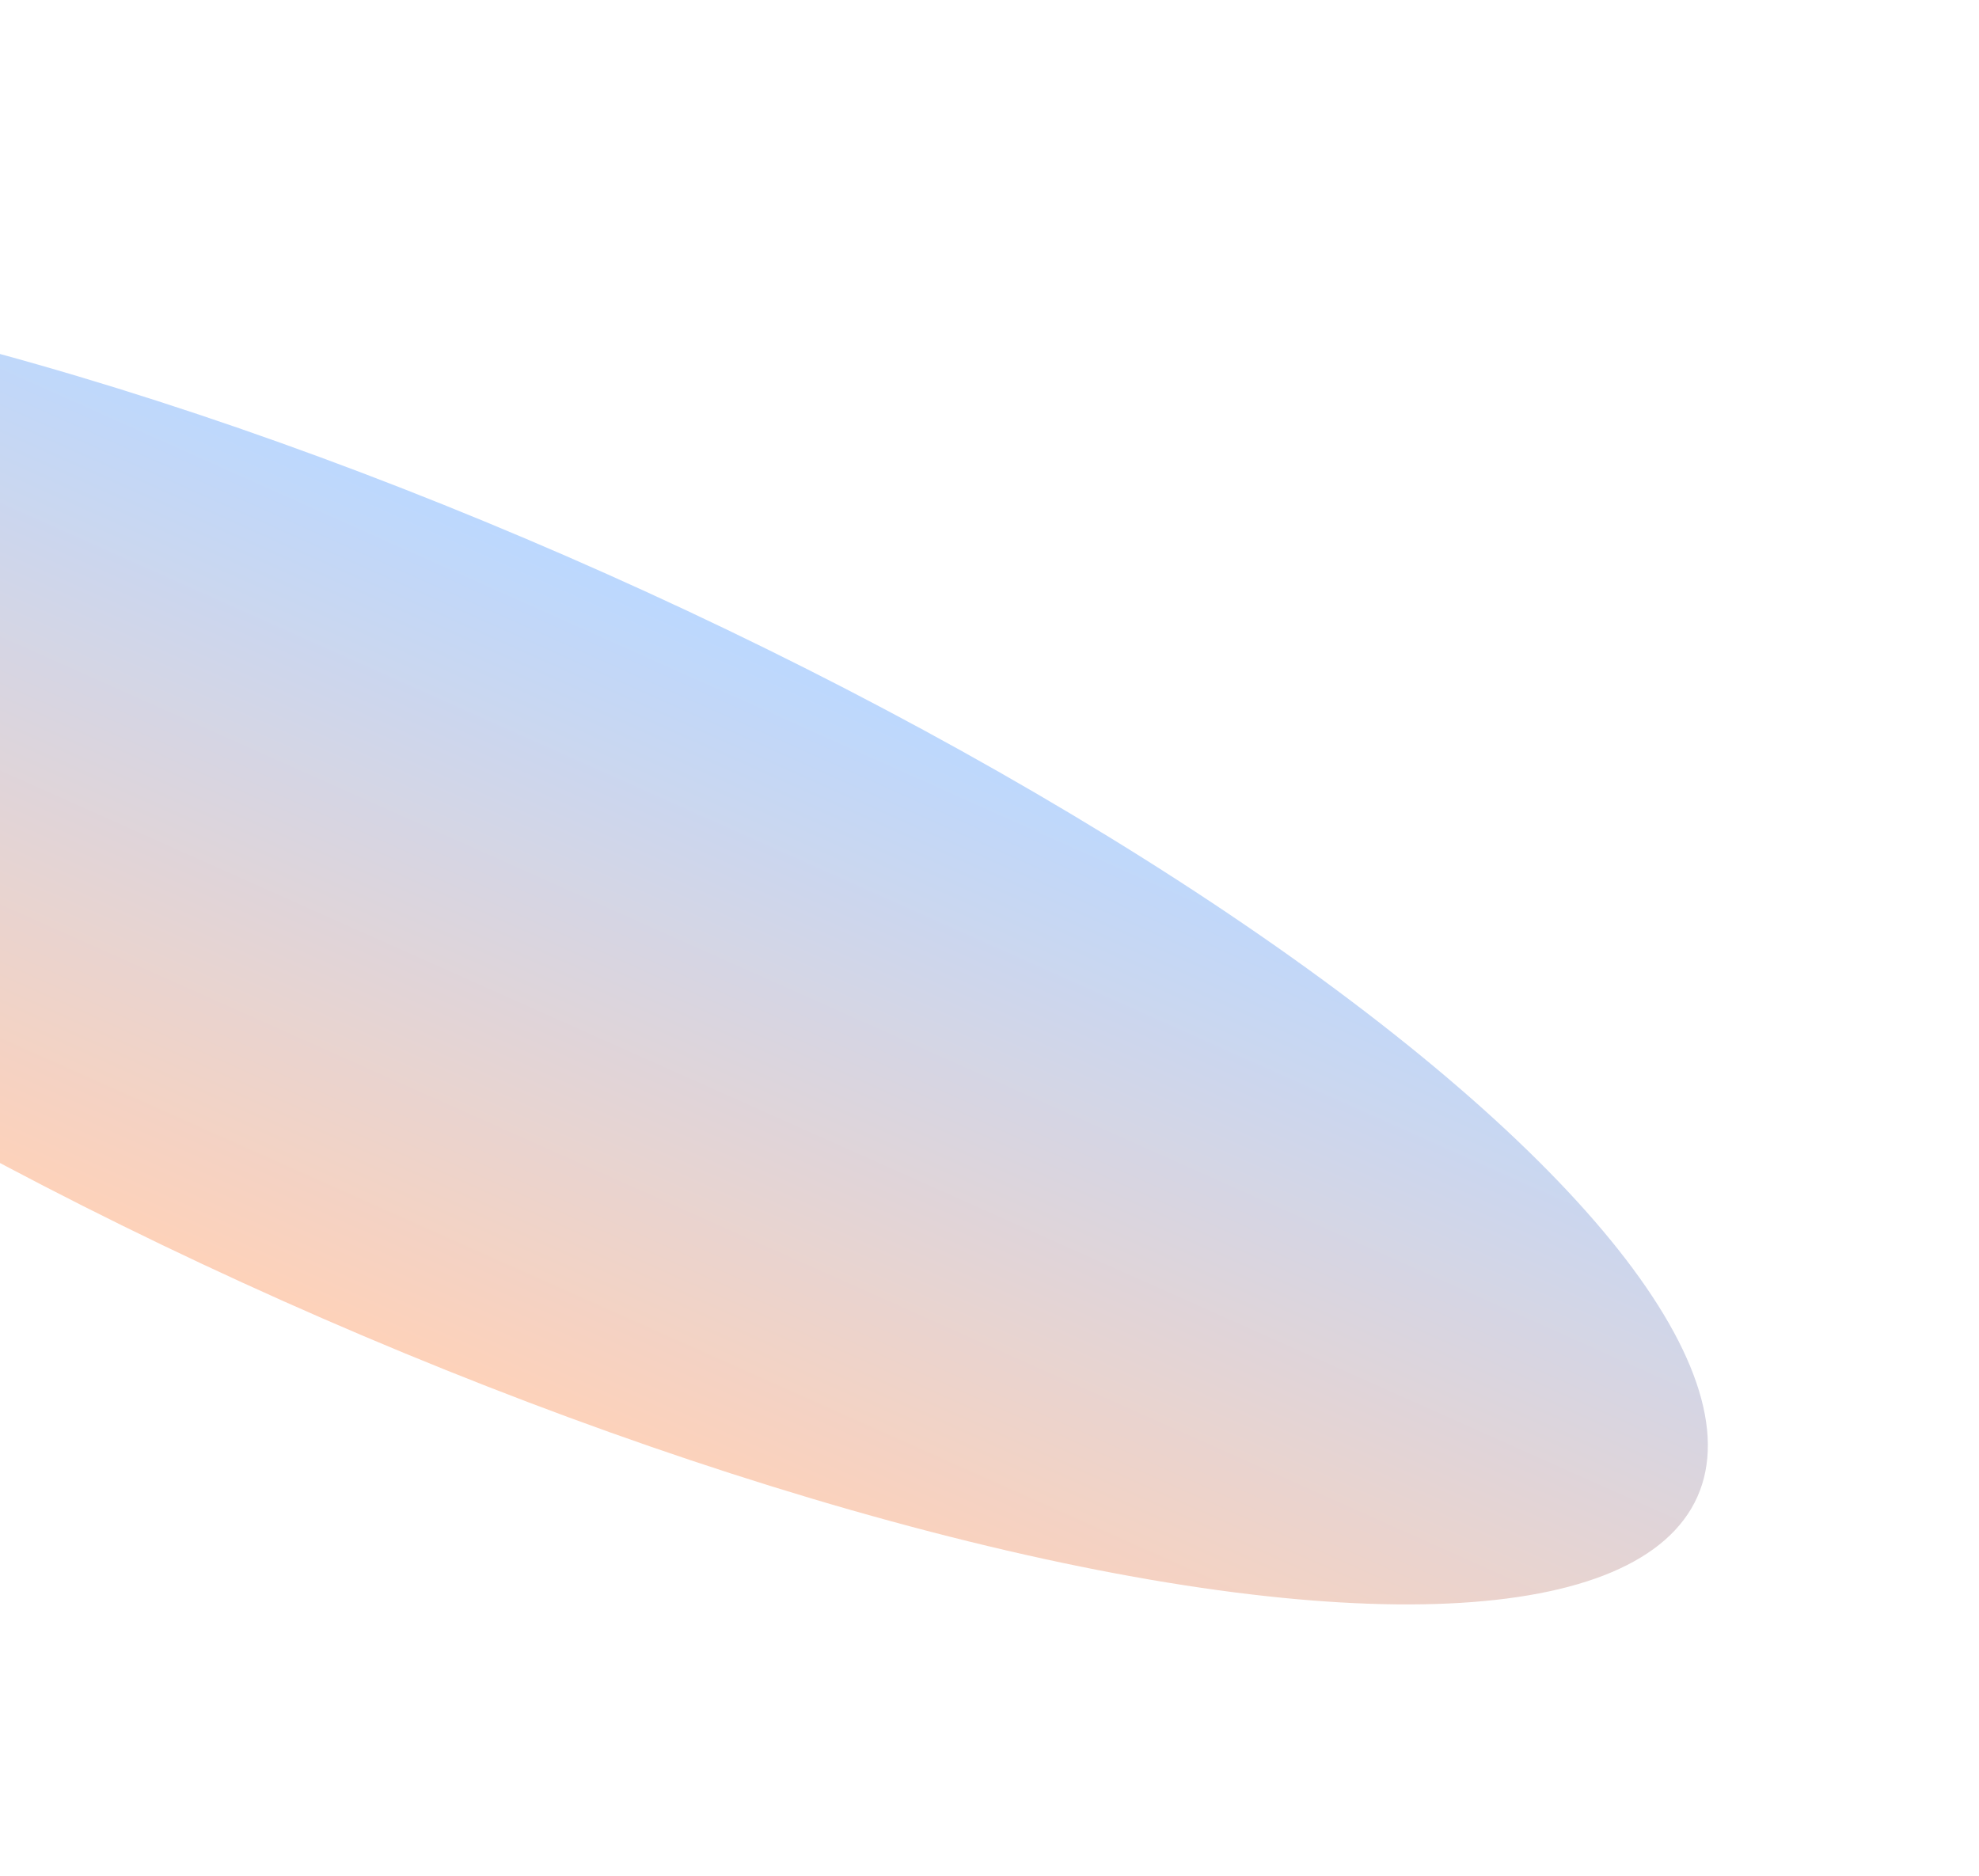 <svg width="945" height="896" viewBox="0 0 945 896" fill="none" xmlns="http://www.w3.org/2000/svg">
<g filter="url(#filter0_f_3829_13156)">
<ellipse cx="212.358" cy="447.638" rx="655.099" ry="190.021" transform="rotate(24.065 212.358 447.638)" fill="url(#paint0_linear_3829_13156)" fill-opacity="0.31"/>
</g>
<defs>
<filter id="filter0_f_3829_13156" x="-519.765" y="0.166" width="1464.25" height="894.945" filterUnits="userSpaceOnUse" color-interpolation-filters="sRGB">
<feFlood flood-opacity="0" result="BackgroundImageFix"/>
<feBlend mode="normal" in="SourceGraphic" in2="BackgroundImageFix" result="shape"/>
<feGaussianBlur stdDeviation="64.45" result="effect1_foregroundBlur_3829_13156"/>
</filter>
<linearGradient id="paint0_linear_3829_13156" x1="212.358" y1="257.617" x2="212.358" y2="637.66" gradientUnits="userSpaceOnUse">
<stop stop-color="#2681FD"/>
<stop offset="1" stop-color="#FA6C1F"/>
</linearGradient>
</defs>
</svg>

